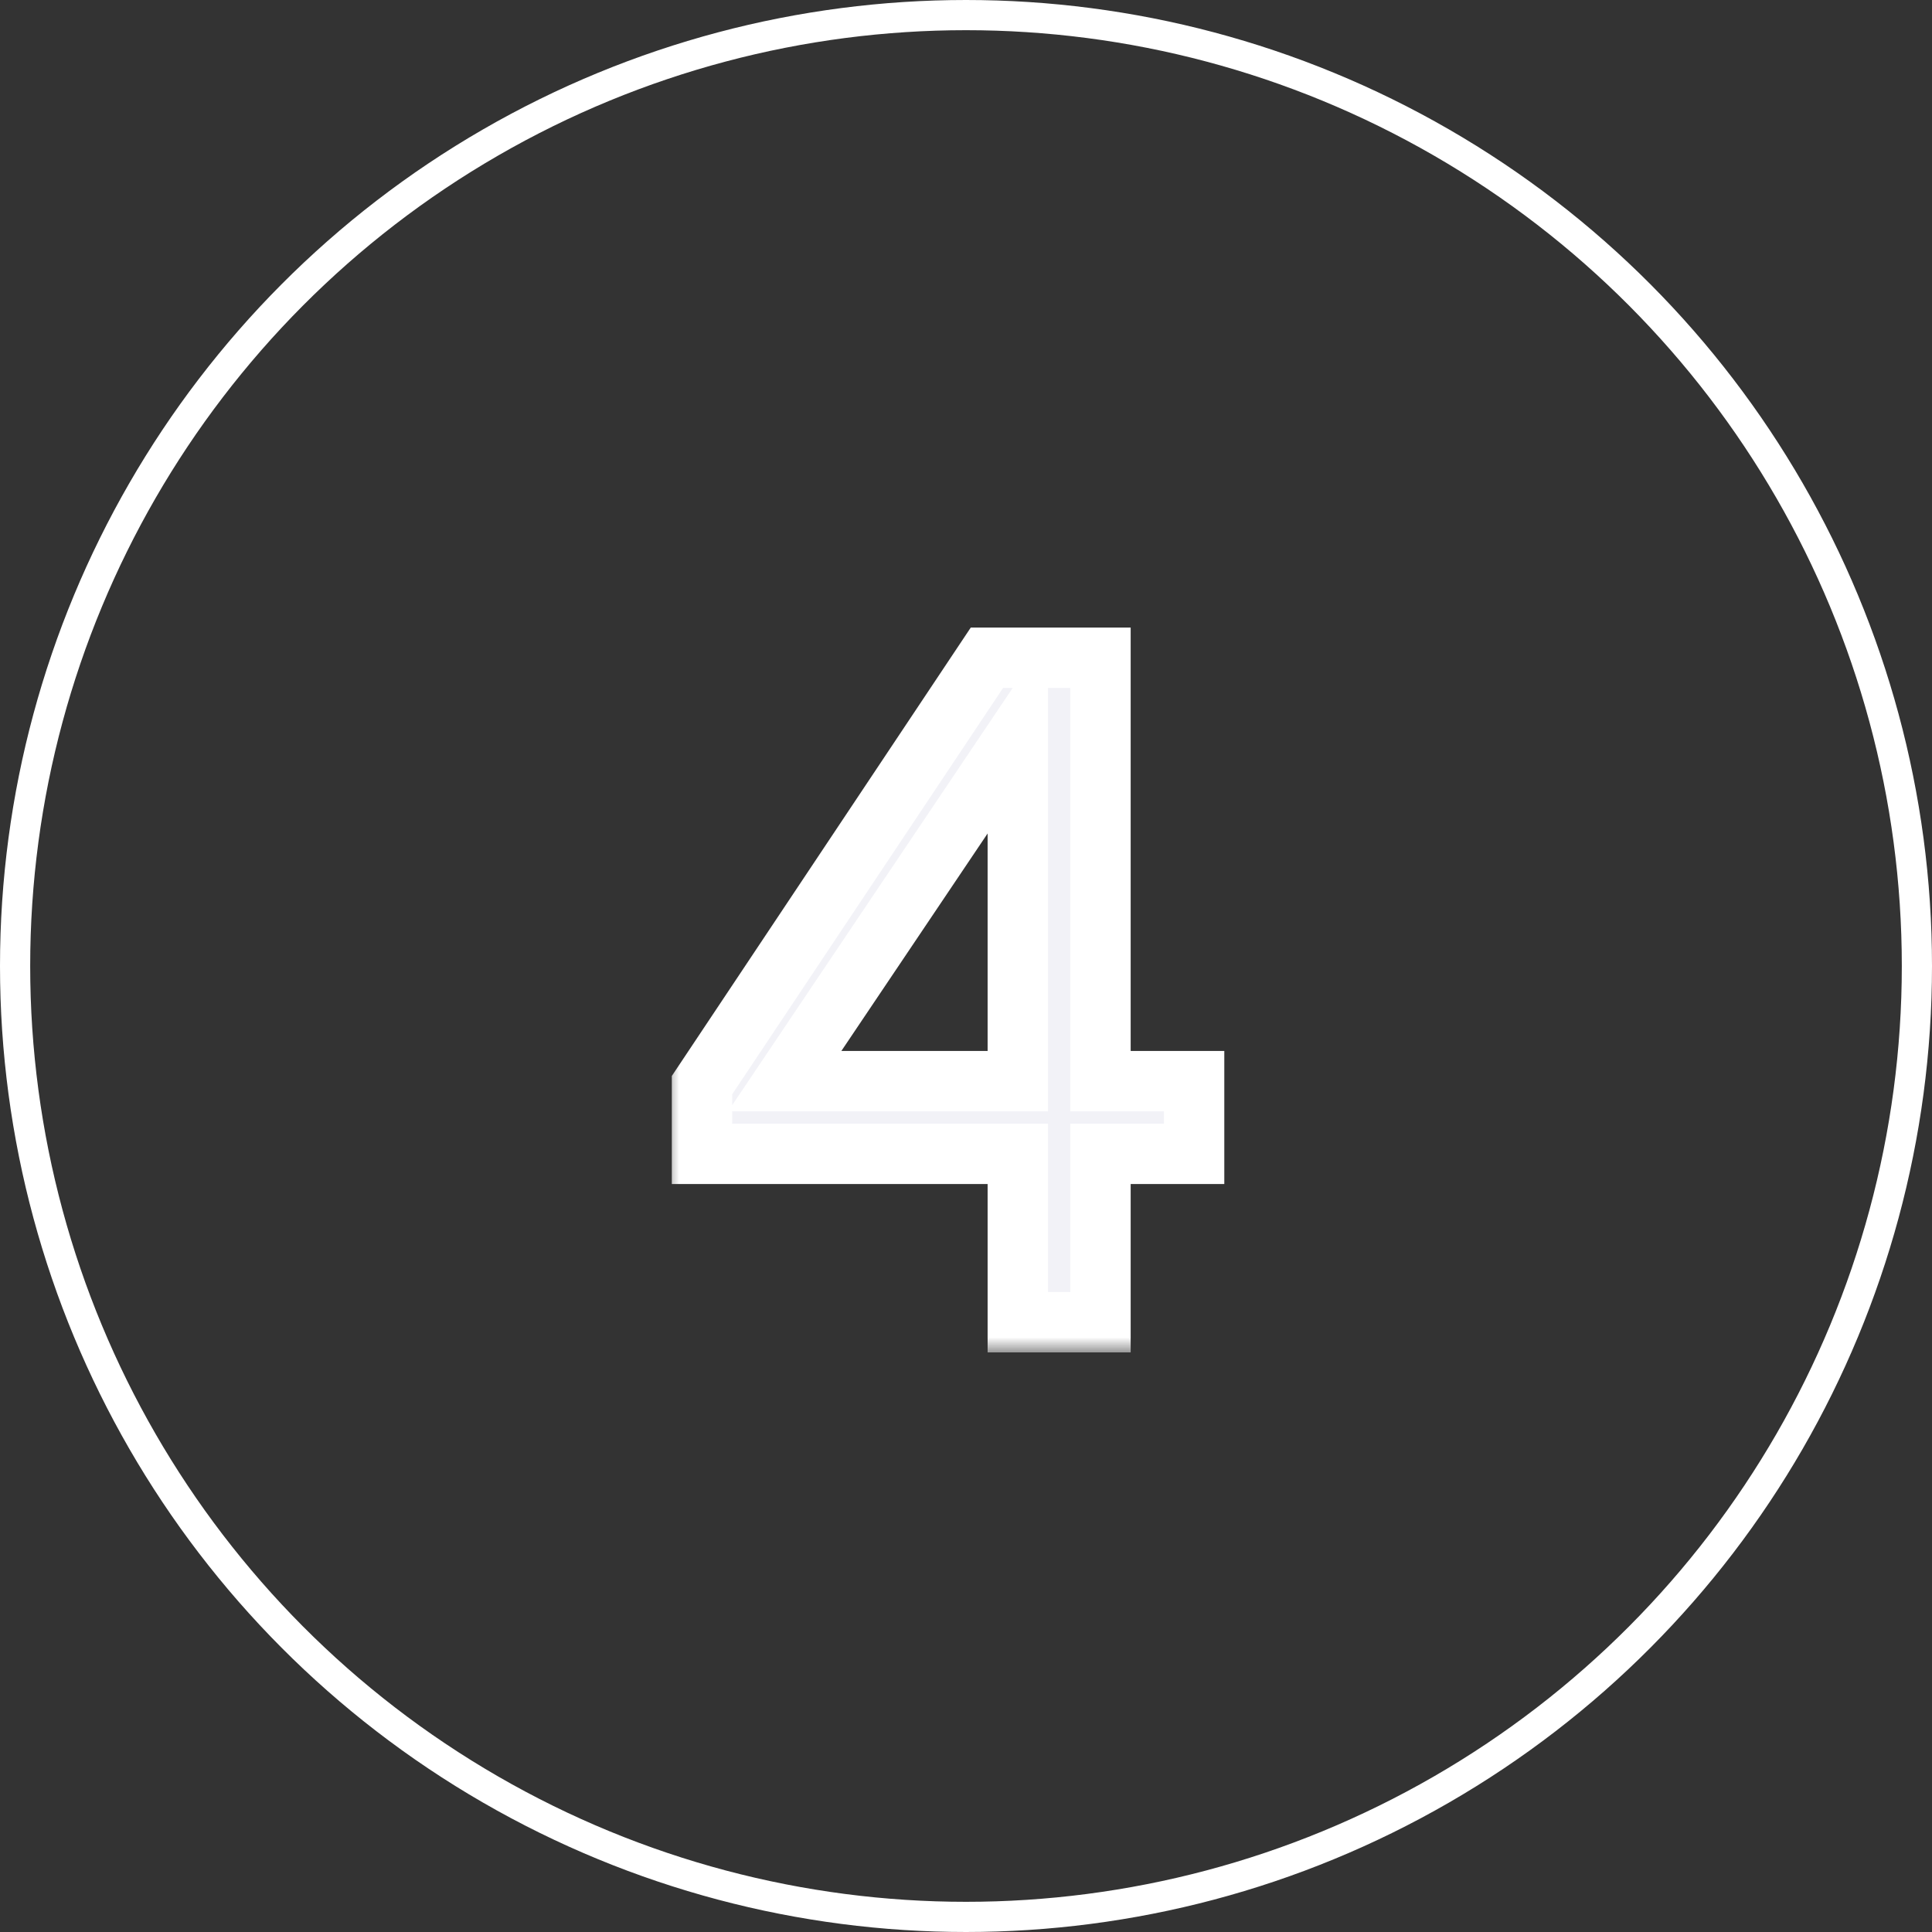 <?xml version="1.0" encoding="UTF-8"?> <svg xmlns="http://www.w3.org/2000/svg" width="64" height="64" viewBox="0 0 64 64" fill="none"><rect x="0" y="0" width="64" height="64" fill="#333333" stroke="none"/><circle cx="32" cy="32" r="31.5" stroke="white"></circle><mask id="path-2-outside-1_1443_25560" maskUnits="userSpaceOnUse" x="22" y="19.8" width="19" height="25" fill="black"><rect fill="white" x="22" y="19.8" width="19" height="25"></rect><path d="M36.455 43.8H33.716V38.223H23.255V35.946L32.693 21.789H36.455V35.814H39.557V38.223H36.455V43.8ZM33.716 35.814V24.33L25.994 35.814H33.716Z"></path></mask><path d="M36.455 43.8H33.716V38.223H23.255V35.946L32.693 21.789H36.455V35.814H39.557V38.223H36.455V43.8ZM33.716 35.814V24.33L25.994 35.814H33.716Z" fill="#F2F2F7"></path><path d="M36.455 43.8V44.8H37.455V43.8H36.455ZM33.716 43.8H32.716V44.8H33.716V43.8ZM33.716 38.223H34.716V37.223H33.716V38.223ZM23.255 38.223H22.255V39.223H23.255V38.223ZM23.255 35.946L22.423 35.391L22.255 35.643V35.946H23.255ZM32.693 21.789V20.789H32.158L31.861 21.234L32.693 21.789ZM36.455 21.789H37.455V20.789H36.455V21.789ZM36.455 35.814H35.455V36.814H36.455V35.814ZM39.557 35.814H40.557V34.814H39.557V35.814ZM39.557 38.223V39.223H40.557V38.223H39.557ZM36.455 38.223V37.223H35.455V38.223H36.455ZM33.716 35.814V36.814H34.716V35.814H33.716ZM33.716 24.33H34.716V21.051L32.886 23.772L33.716 24.33ZM25.994 35.814L25.165 35.256L24.117 36.814H25.994V35.814ZM36.455 43.8V42.8H33.716V43.8V44.8H36.455V43.8ZM33.716 43.8H34.716V38.223H33.716H32.716V43.8H33.716ZM33.716 38.223V37.223H23.255V38.223V39.223H33.716V38.223ZM23.255 38.223H24.255V35.946H23.255H22.255V38.223H23.255ZM23.255 35.946L24.087 36.501L33.525 22.344L32.693 21.789L31.861 21.234L22.423 35.391L23.255 35.946ZM32.693 21.789V22.789H36.455V21.789V20.789H32.693V21.789ZM36.455 21.789H35.455V35.814H36.455H37.455V21.789H36.455ZM36.455 35.814V36.814H39.557V35.814V34.814H36.455V35.814ZM39.557 35.814H38.557V38.223H39.557H40.557V35.814H39.557ZM39.557 38.223V37.223H36.455V38.223V39.223H39.557V38.223ZM36.455 38.223H35.455V43.8H36.455H37.455V38.223H36.455ZM33.716 35.814H34.716V24.33H33.716H32.716V35.814H33.716ZM33.716 24.33L32.886 23.772L25.165 35.256L25.994 35.814L26.824 36.372L34.546 24.888L33.716 24.33ZM25.994 35.814V36.814H33.716V35.814V34.814H25.994V35.814Z" fill="white" mask="url(#path-2-outside-1_1443_25560)"></path></svg> 